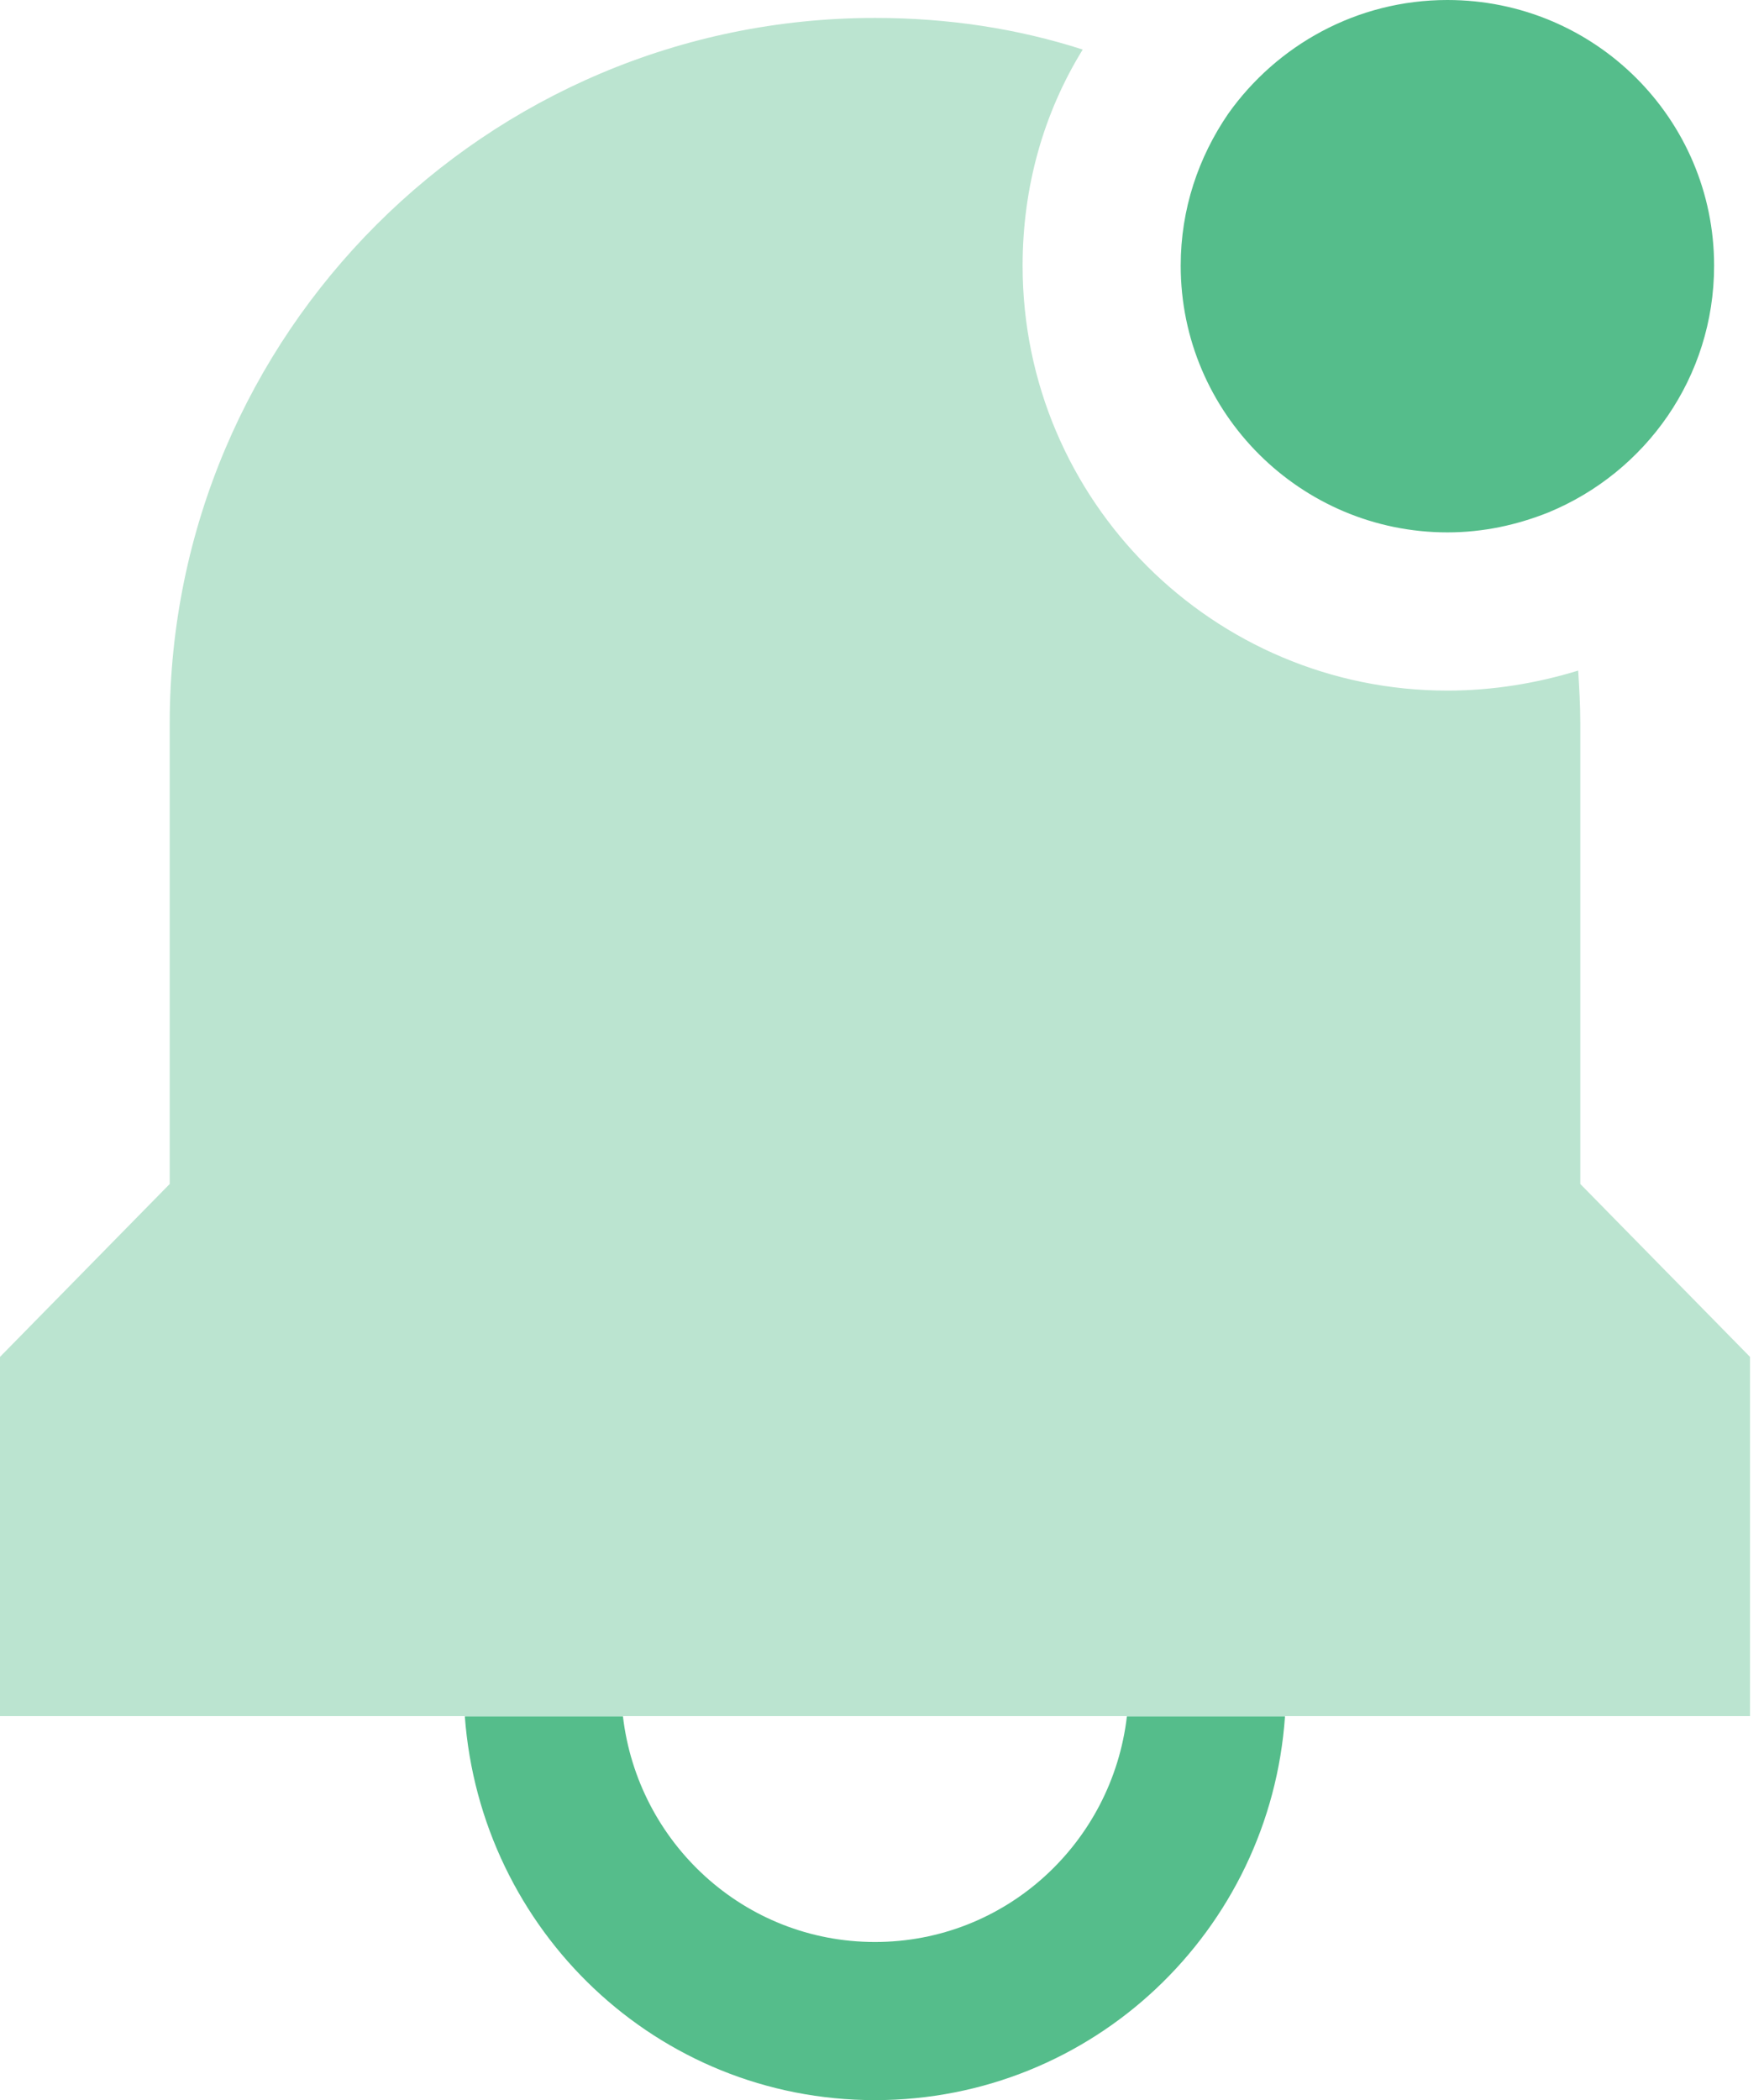 <svg xmlns="http://www.w3.org/2000/svg" width="42" height="50" fill="none" viewBox="0 0 42 50"><path fill="#55BD8B" d="M37.626 17.219v10.969l4.041 4.117v8.553H0v-8.553l4.041-4.117V17.219C4.041 7.957 11.571.427 20.834.427c1.732 0 3.389.251 4.945.753-.929 1.506-1.431 3.263-1.431 5.146 0 5.597 4.543 10.116 10.116 10.116 1.079 0 2.134-.176 3.112-.477.025.402.05.828.05 1.255Z" opacity=".4"/><path fill="#55BD8B" d="M36.872 12.198c-.753.301-1.556.477-2.409.477-3.489 0-6.351-2.836-6.351-6.35 0-1.356.426-2.585 1.129-3.614C30.396 1.08 32.303 0 34.462 0c3.514 0 6.35 2.836 6.35 6.325 0 2.661-1.632 4.92-3.941 5.873ZM30.596 40.863h-3.765c-.351 3.013-2.886 5.372-5.999 5.372-3.112 0-5.648-2.359-6-5.372h-3.765c.377 5.096 4.569 9.137 9.764 9.137 5.196 0 9.413-4.041 9.764-9.137Z"/></svg>